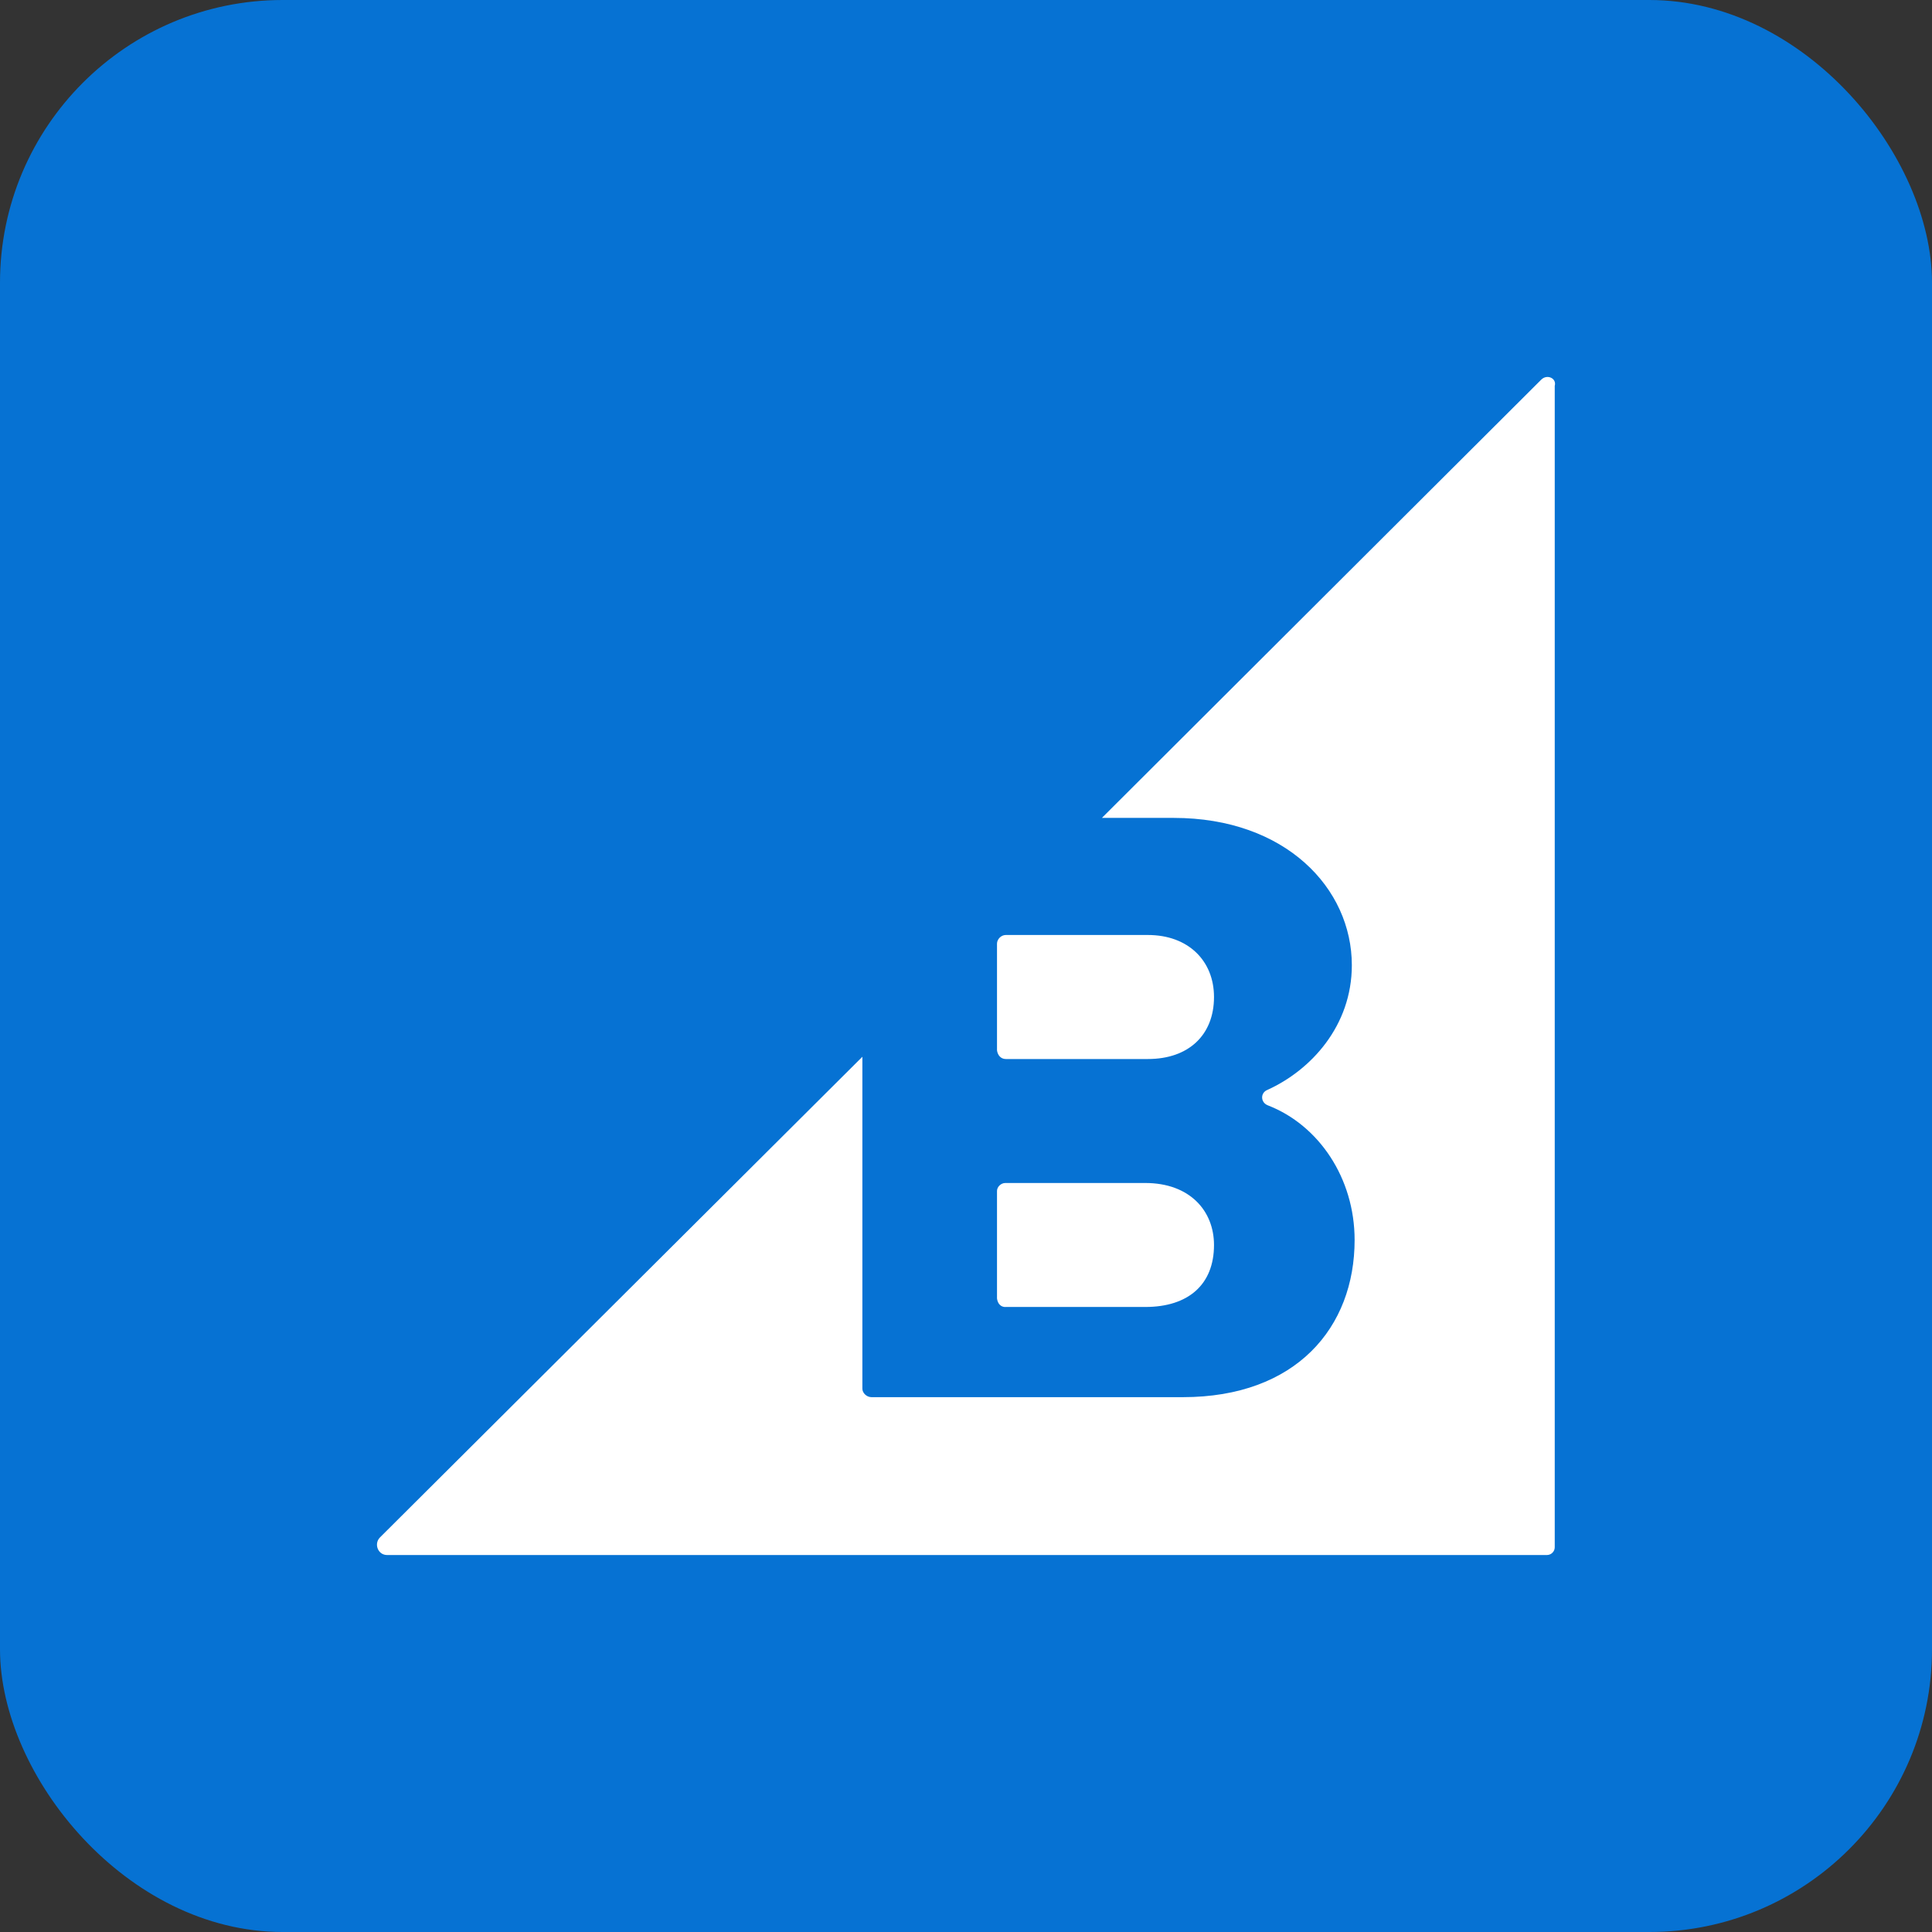 <svg width="41" height="41" viewBox="0 0 41 41" fill="none" xmlns="http://www.w3.org/2000/svg">
<rect x="0" y="0" width="41" height="41" fill="#333333" stroke="none"/>
<rect width="41" height="41" rx="6" fill="#0672D3"/>
<path d="M21.344 22.474H24.361C25.219 22.474 25.763 21.969 25.763 21.158C25.763 20.393 25.22 19.842 24.361 19.842H21.344C21.244 19.842 21.158 19.933 21.158 20.026V22.29C21.172 22.397 21.243 22.474 21.344 22.474Z" fill="white"/>
<path d="M21.335 27.736H24.305C25.218 27.736 25.763 27.26 25.763 26.421C25.763 25.693 25.246 25.105 24.305 25.105H21.335C21.24 25.105 21.158 25.189 21.158 25.273V27.555C21.171 27.666 21.239 27.737 21.335 27.737V27.736Z" fill="white"/>
<path d="M32.709 8.055L23.384 17.357H24.907C27.284 17.357 28.688 18.853 28.688 20.483C28.688 21.769 27.821 22.711 26.895 23.13C26.745 23.19 26.745 23.398 26.91 23.459C27.985 23.877 28.747 24.999 28.747 26.315C28.747 28.169 27.507 29.65 25.101 29.65H18.495C18.391 29.65 18.301 29.561 18.301 29.47V22.426L8.064 32.626C7.93 32.76 8.019 33 8.214 33H32.829C32.919 33 32.994 32.925 32.994 32.836V8.189C33.039 8.025 32.829 7.935 32.71 8.055H32.709Z" fill="white"/>
</svg>
